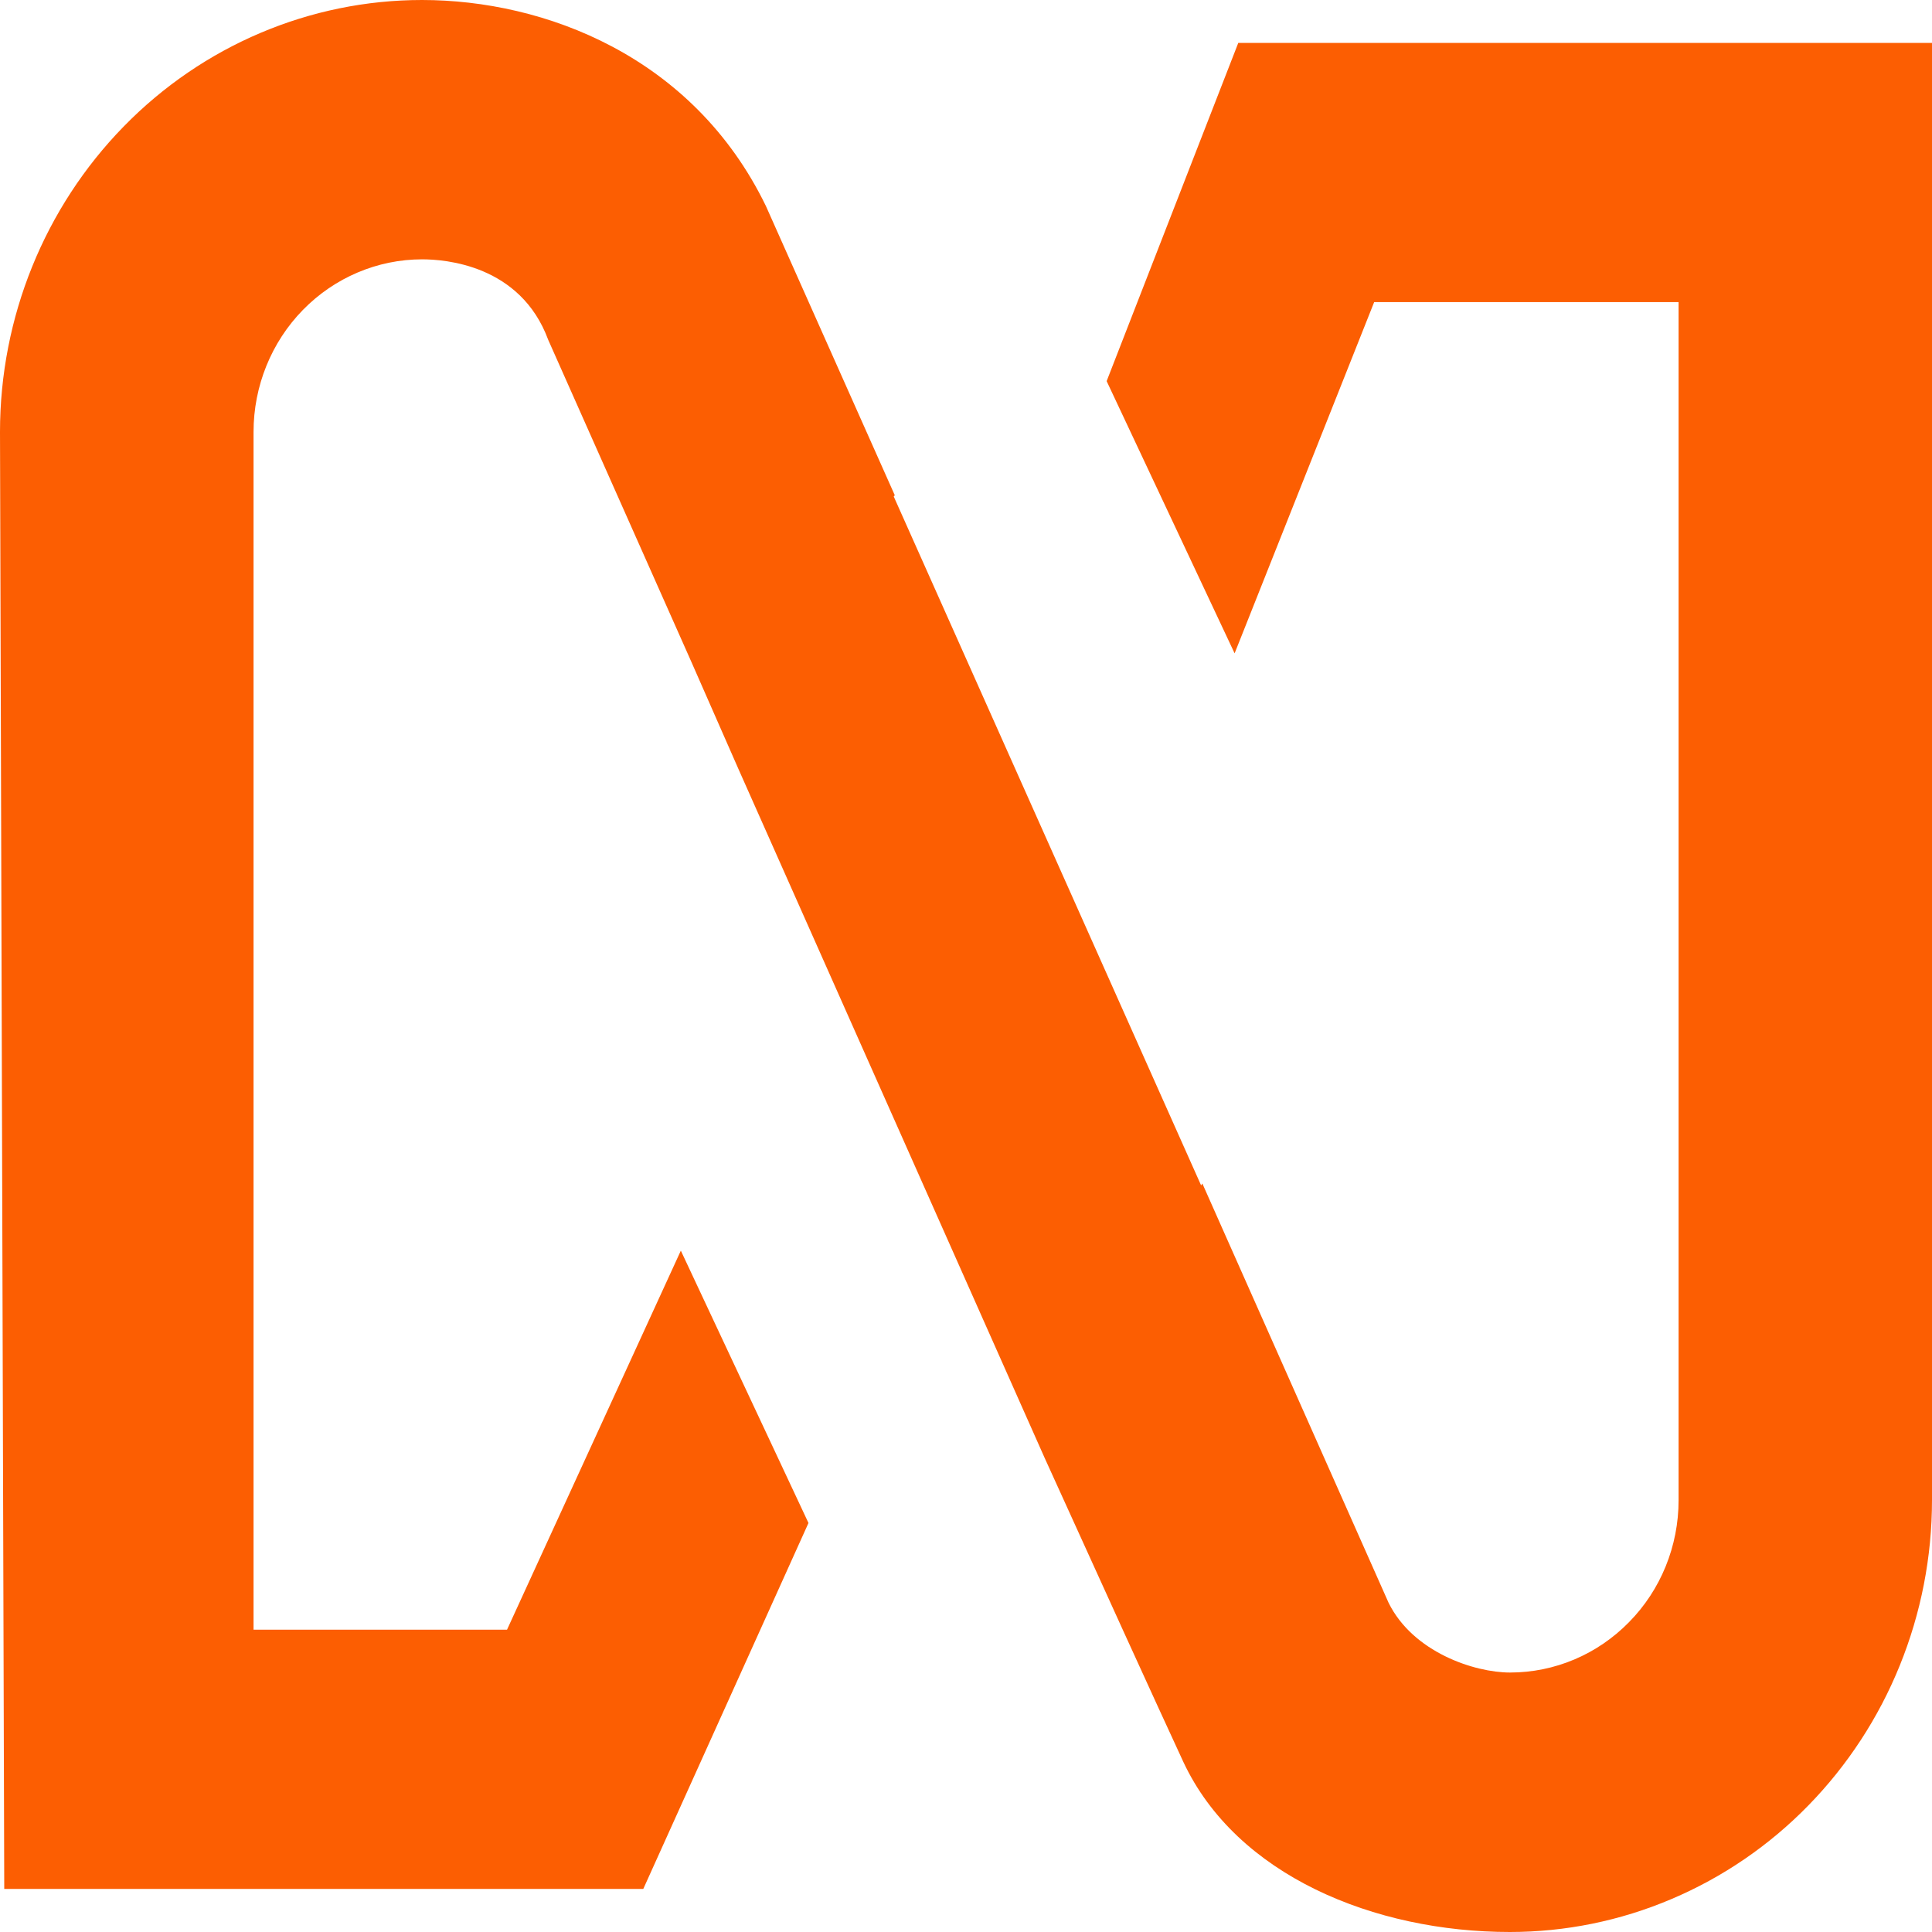 <svg width="30" height="30" viewBox="0 0 30 30" fill="none" xmlns="http://www.w3.org/2000/svg">
<path d="M19.228 0.666L17.184 5.918L19.171 10.145L21.338 4.691H26.065V23.296C26.065 24.006 25.789 24.688 25.296 25.188C24.805 25.69 24.141 25.971 23.447 25.971C22.894 25.971 21.939 25.655 21.561 24.886L18.67 18.377L18.651 18.407L13.878 7.71L13.894 7.69L11.892 3.197C10.761 0.868 8.449 0 6.553 0C4.815 0 3.148 0.707 1.921 1.964C0.691 3.223 0 4.929 0 6.707L0.066 29.331H9.989L12.554 23.649L10.572 19.42L7.873 25.306H3.937V6.707C3.937 5.996 4.213 5.314 4.704 4.812C5.195 4.31 5.861 4.027 6.555 4.027C6.904 4.027 8.082 4.109 8.513 5.278L10.733 10.272L11.466 11.94L16.22 22.636C17.049 24.464 17.97 26.486 18.374 27.357C19.198 29.12 21.338 30 23.445 30C24.306 30 25.158 29.827 25.953 29.489C26.749 29.152 27.472 28.658 28.079 28.036C28.687 27.414 29.171 26.674 29.5 25.861C29.83 25.046 30 24.175 30 23.294V0.666H19.23H19.228Z" fill="#FC5E02"/>
</svg>
